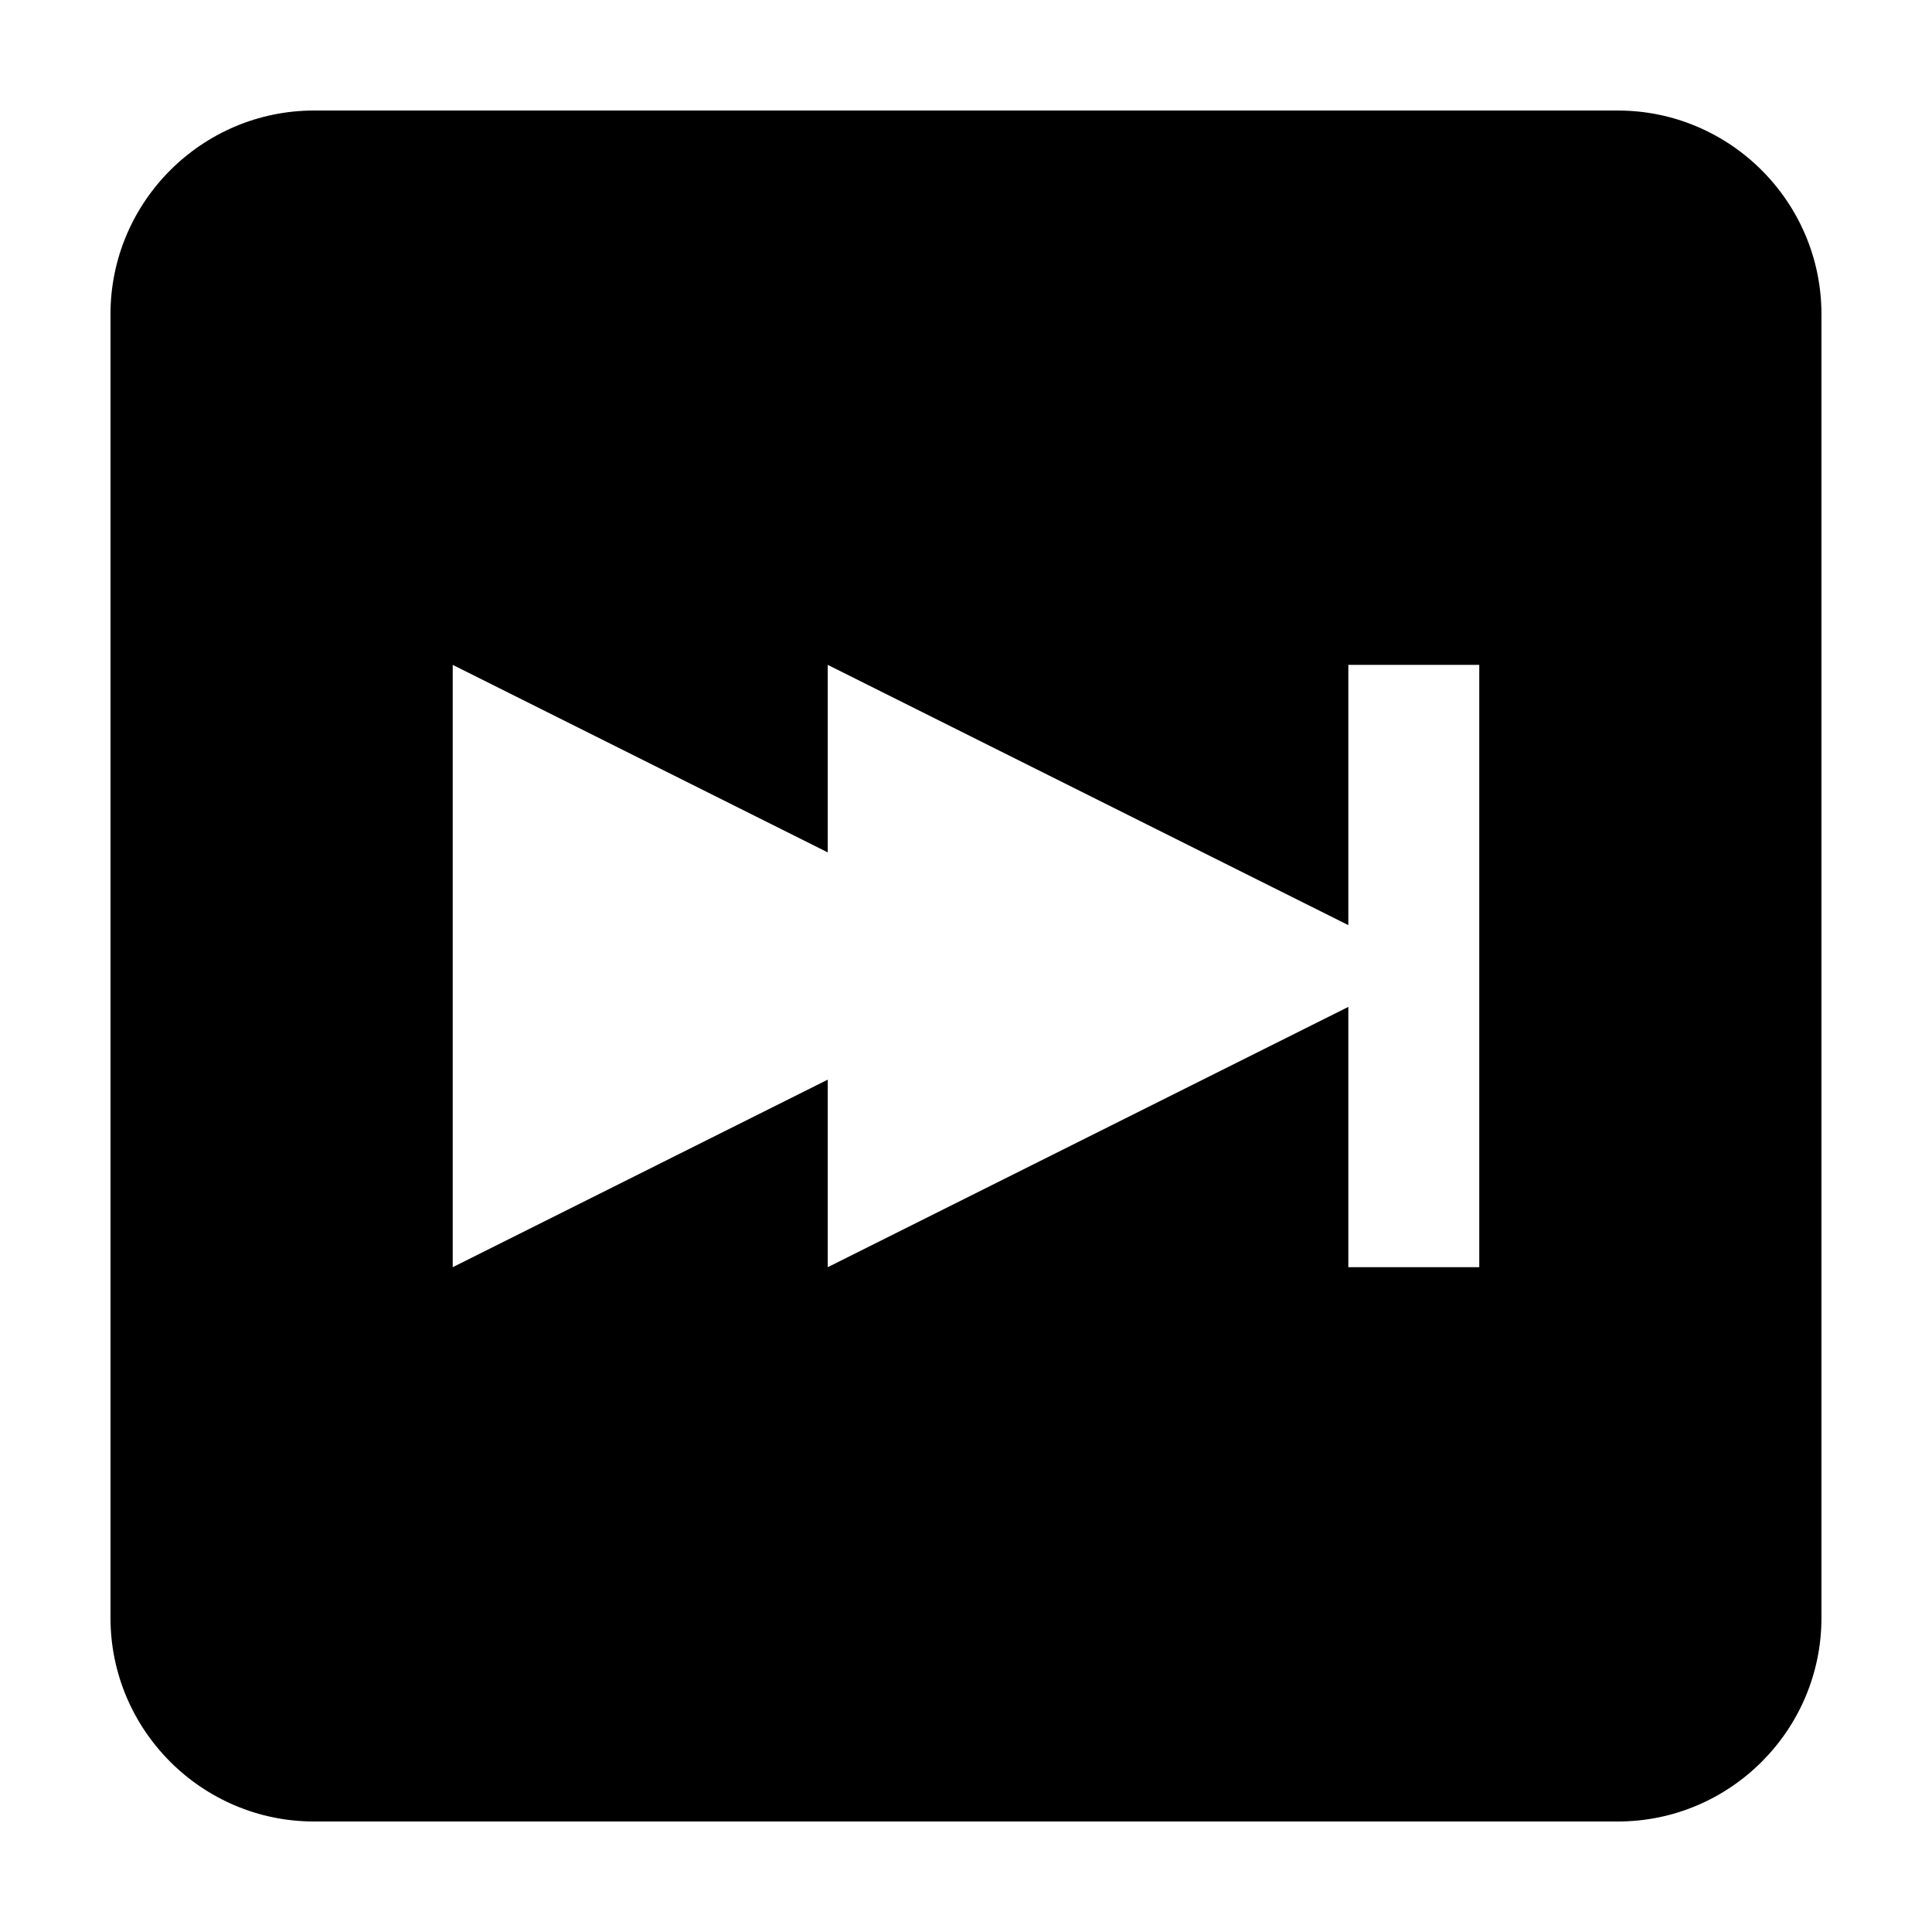 <?xml version="1.0" encoding="UTF-8"?>
<!-- The Best Svg Icon site in the world: iconSvg.co, Visit us! https://iconsvg.co -->
<svg fill="#000000" width="800px" height="800px" version="1.1" viewBox="144 144 512 512" xmlns="http://www.w3.org/2000/svg">
 <path d="m572.72 173.29h-345.47c-29.746 0-53.969 24.227-53.969 53.98v345.47c0 29.762 24.223 53.977 53.969 53.977h345.47c29.762 0 53.984-24.215 53.984-53.977v-345.47c0-29.754-24.223-53.98-53.988-53.98zm-36.699 306.53h-34.699v-68.984l-137.96 68.984v-49.699l-99.387 49.699v-159.62l99.387 49.695v-49.695l137.96 68.973v-68.973h34.699z"/>
</svg>